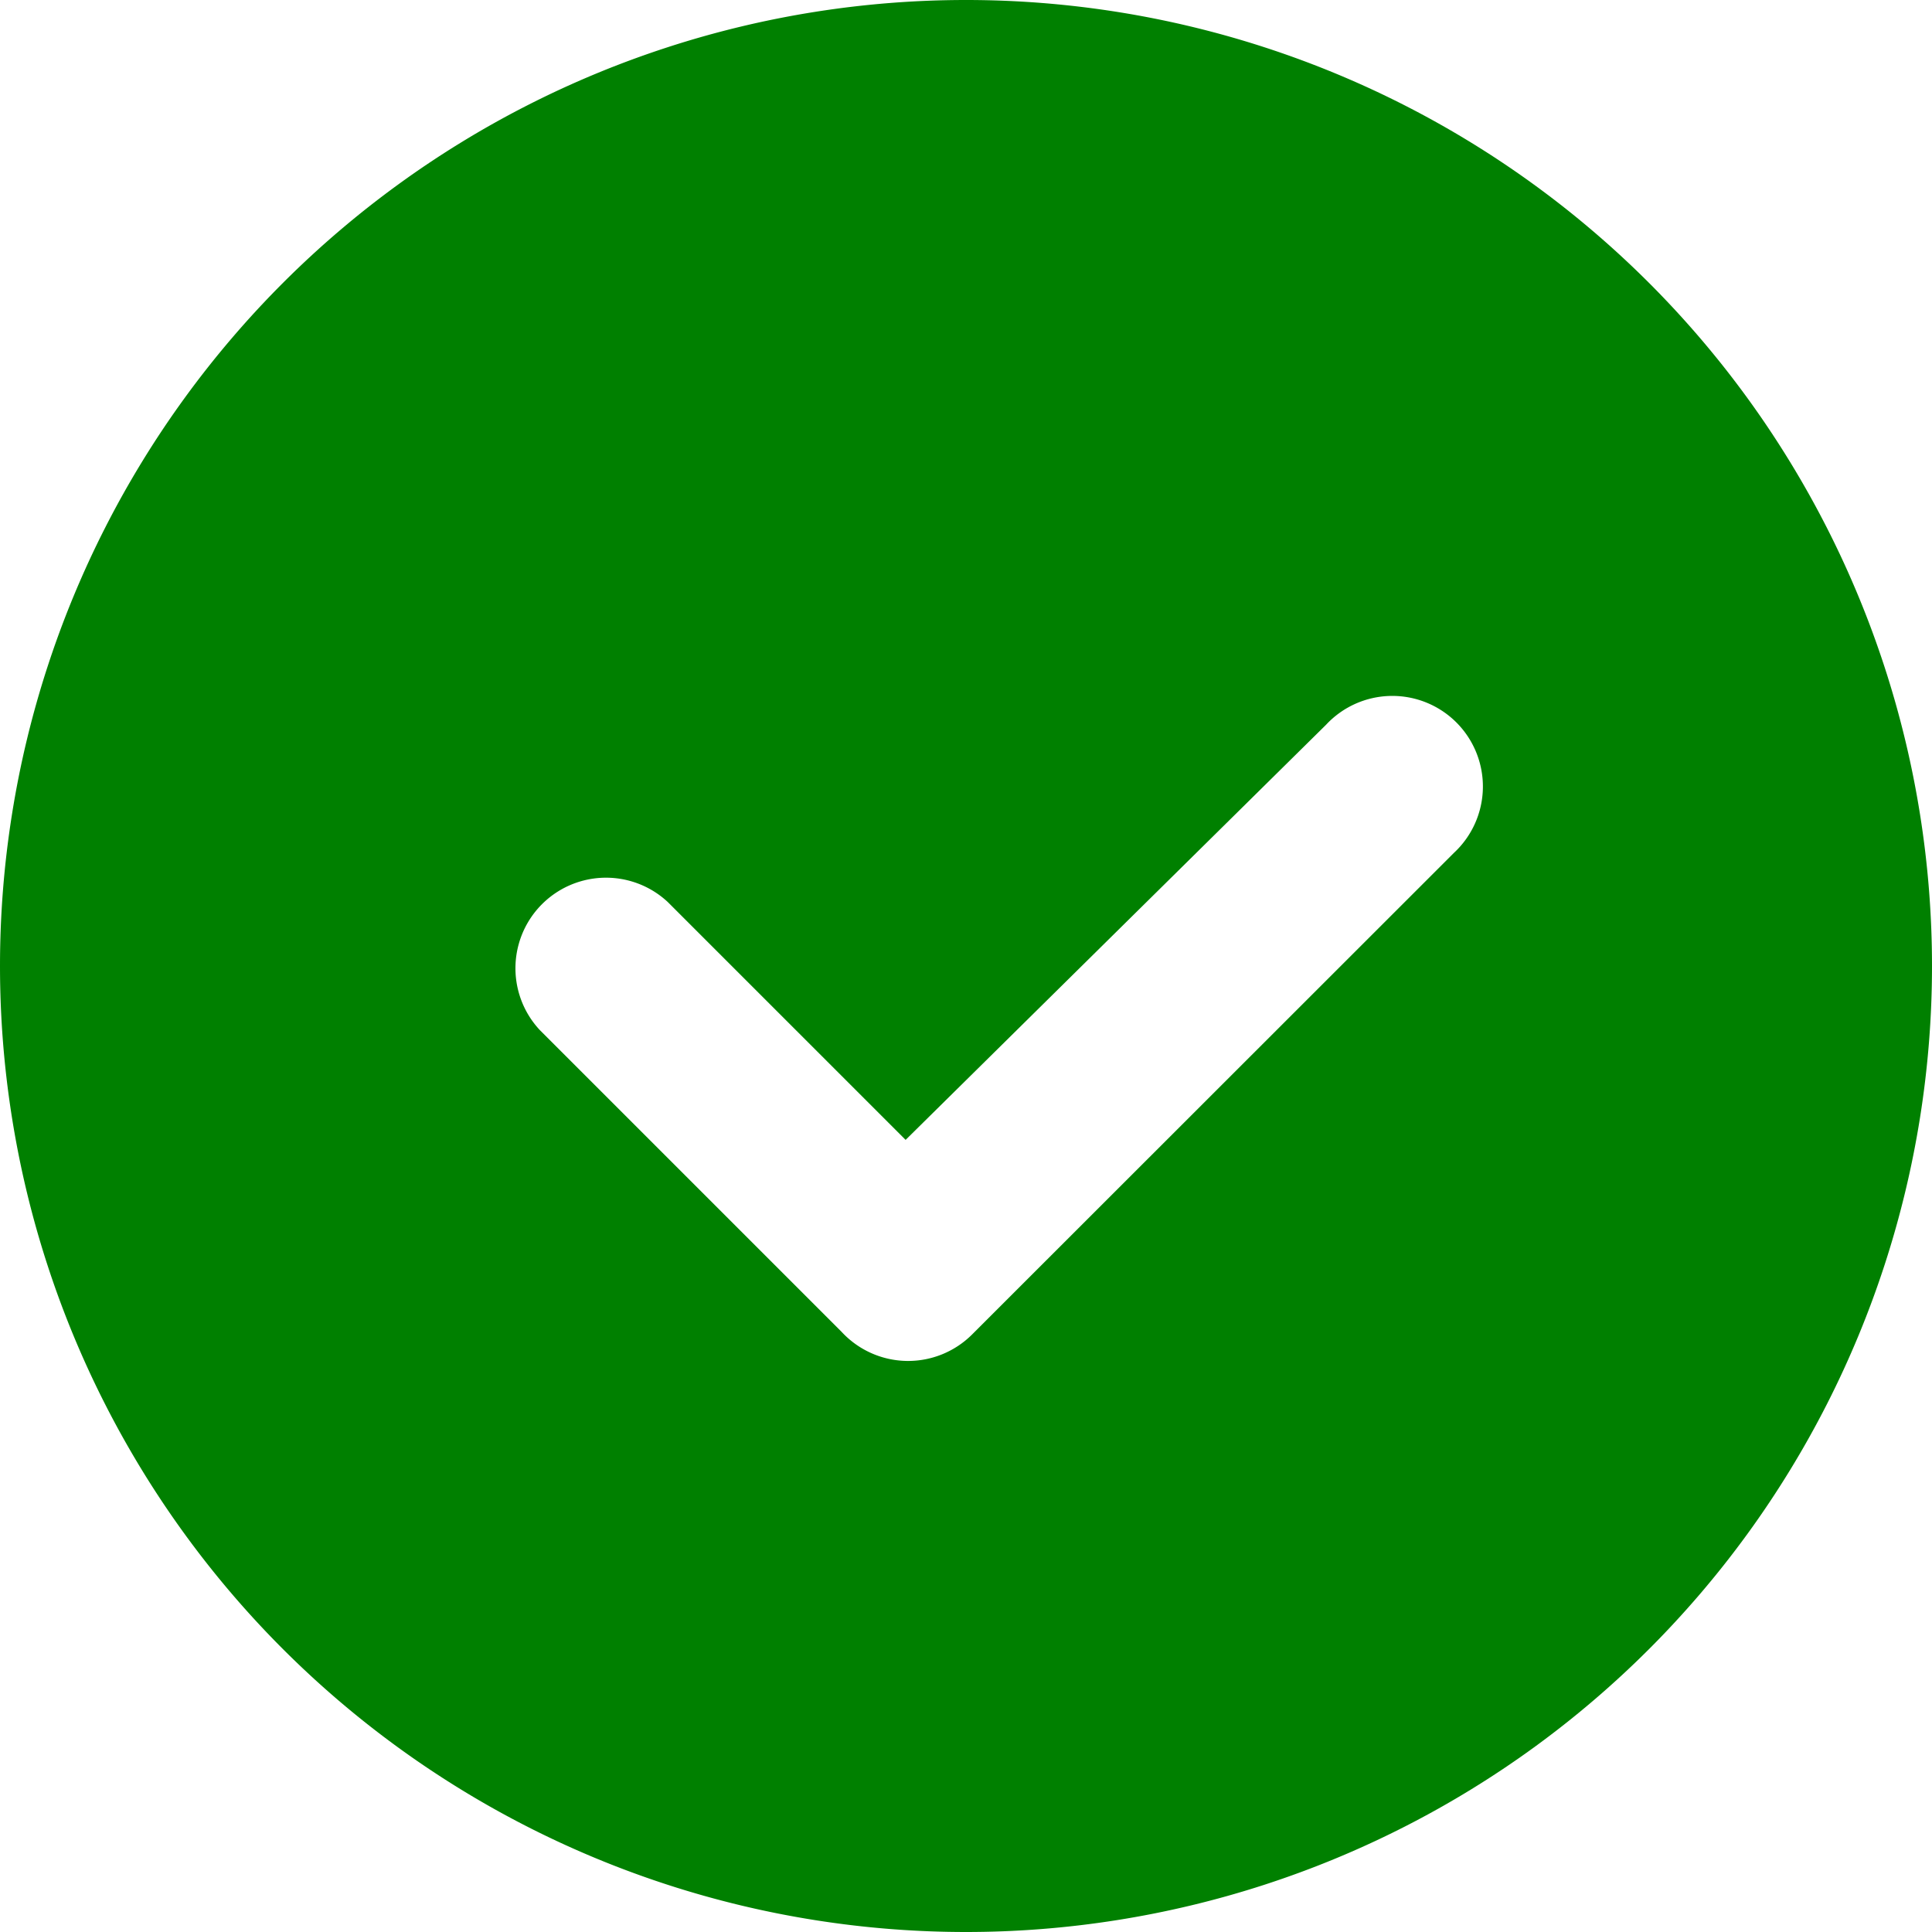 <svg xmlns="http://www.w3.org/2000/svg" width="48" height="48" fill="green" viewBox="0 0 16 16">
  <path d="M16 8A8 8 0 1 1 0 8a8 8 0 0 1 16 0zM6.97 11.03a.75.75 0 0 0 1.08.022l3.992-3.99a.75.75 0 1 0-1.06-1.06L7.5 9.44 5.53 7.47a.75.75 0 0 0-1.06 1.06l2.5 2.5z"/>
</svg>


